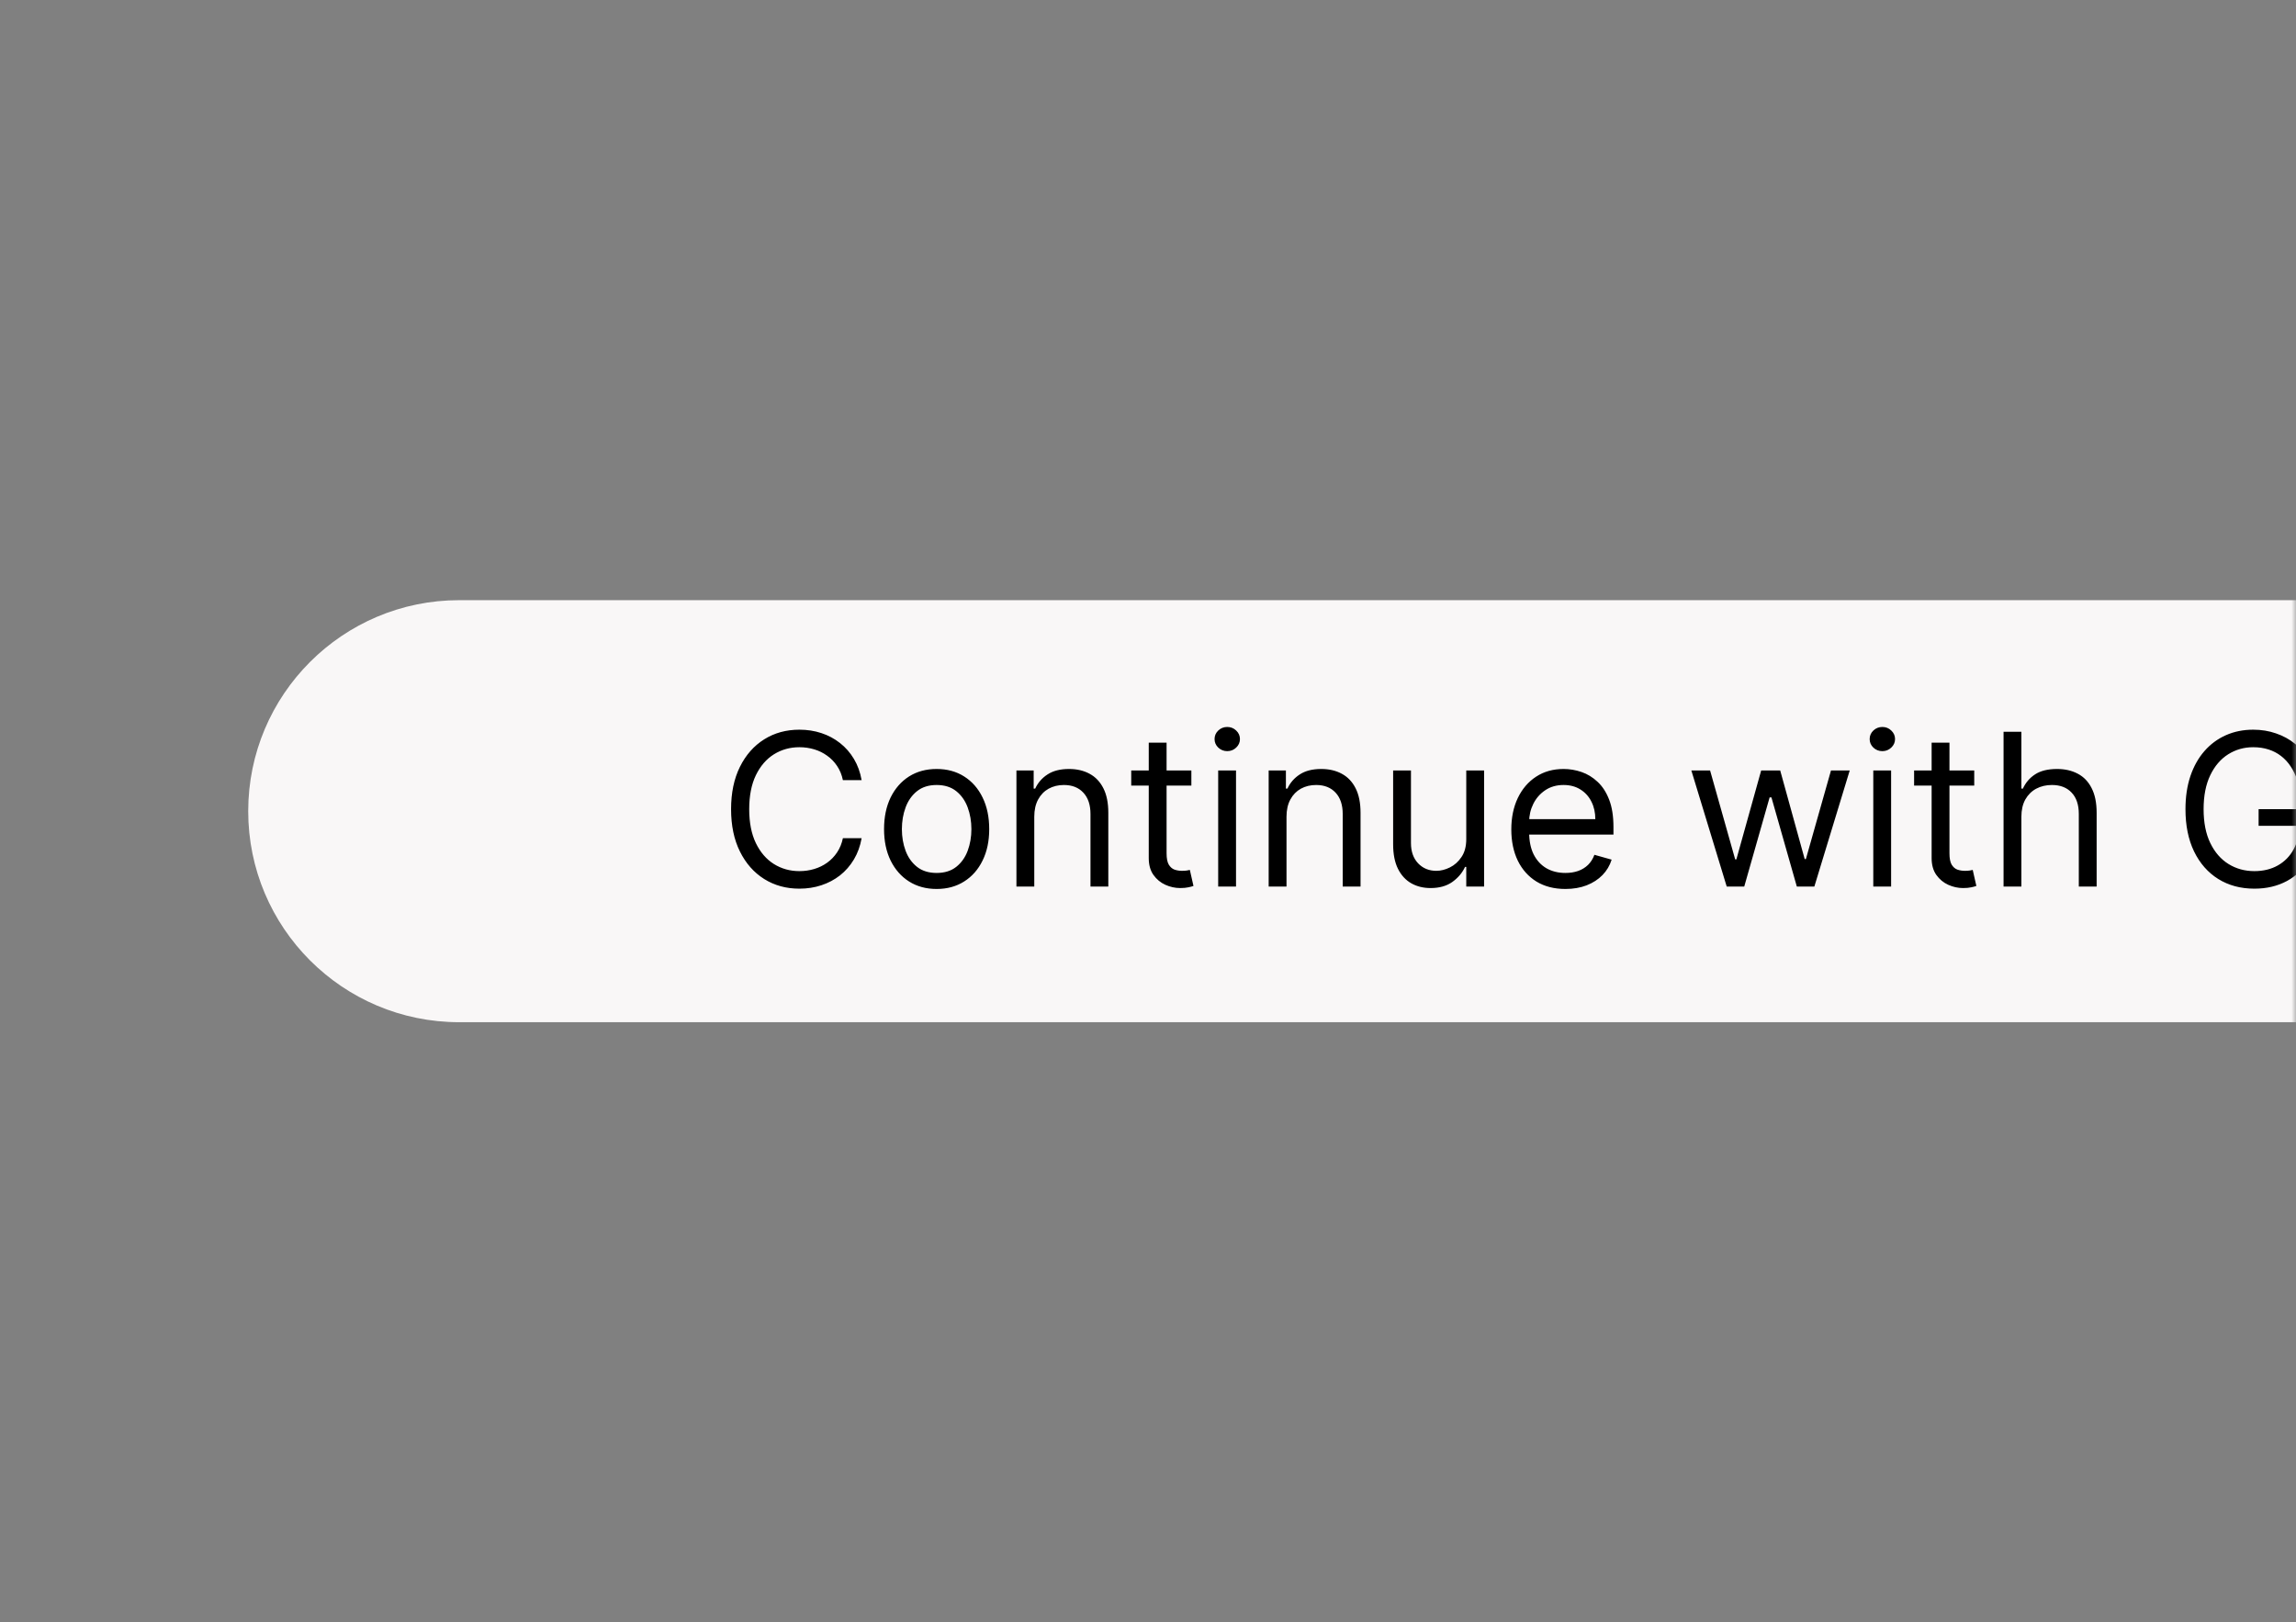 <svg width="259" height="183" viewBox="0 0 259 183" fill="none" xmlns="http://www.w3.org/2000/svg">
<rect x="0" y="0" width="259" height="183" fill="#808080" stroke="none"/>
<mask id="mask0_109_217" style="mask-type:alpha" maskUnits="userSpaceOnUse" x="0" y="0" width="259" height="183">
<rect width="259" height="183" rx="20" fill="#D9D9D9"/>
</mask>
<g mask="url(#mask0_109_217)">
<path d="M28 91.5C28 78.355 38.656 67.698 51.802 67.698H259V115.302H51.802C38.656 115.302 28 104.645 28 91.5V91.5Z" fill="#F9F7F7"/>
<path d="M97.196 88H95.083C94.958 87.392 94.739 86.858 94.426 86.398C94.12 85.938 93.745 85.551 93.301 85.239C92.864 84.92 92.378 84.682 91.844 84.523C91.31 84.364 90.753 84.284 90.174 84.284C89.117 84.284 88.159 84.551 87.301 85.085C86.449 85.619 85.77 86.406 85.264 87.446C84.764 88.486 84.514 89.761 84.514 91.273C84.514 92.784 84.764 94.06 85.264 95.099C85.77 96.139 86.449 96.926 87.301 97.46C88.159 97.994 89.117 98.261 90.174 98.261C90.753 98.261 91.31 98.182 91.844 98.023C92.378 97.864 92.864 97.628 93.301 97.315C93.745 96.997 94.12 96.608 94.426 96.148C94.739 95.682 94.958 95.148 95.083 94.545H97.196C97.037 95.438 96.747 96.236 96.327 96.94C95.906 97.645 95.384 98.244 94.759 98.739C94.134 99.227 93.432 99.599 92.654 99.855C91.881 100.111 91.054 100.239 90.174 100.239C88.685 100.239 87.361 99.875 86.202 99.148C85.043 98.42 84.131 97.386 83.466 96.045C82.801 94.704 82.469 93.114 82.469 91.273C82.469 89.432 82.801 87.841 83.466 86.5C84.131 85.159 85.043 84.125 86.202 83.398C87.361 82.67 88.685 82.307 90.174 82.307C91.054 82.307 91.881 82.435 92.654 82.69C93.432 82.946 94.134 83.321 94.759 83.815C95.384 84.304 95.906 84.901 96.327 85.605C96.747 86.304 97.037 87.102 97.196 88ZM105.657 100.273C104.475 100.273 103.438 99.992 102.546 99.429C101.66 98.867 100.967 98.079 100.467 97.068C99.973 96.057 99.725 94.875 99.725 93.523C99.725 92.159 99.973 90.969 100.467 89.952C100.967 88.935 101.66 88.145 102.546 87.582C103.438 87.02 104.475 86.739 105.657 86.739C106.839 86.739 107.873 87.02 108.76 87.582C109.652 88.145 110.345 88.935 110.839 89.952C111.339 90.969 111.589 92.159 111.589 93.523C111.589 94.875 111.339 96.057 110.839 97.068C110.345 98.079 109.652 98.867 108.76 99.429C107.873 99.992 106.839 100.273 105.657 100.273ZM105.657 98.466C106.555 98.466 107.294 98.236 107.873 97.776C108.453 97.315 108.882 96.71 109.16 95.96C109.438 95.21 109.578 94.398 109.578 93.523C109.578 92.648 109.438 91.832 109.16 91.077C108.882 90.321 108.453 89.71 107.873 89.244C107.294 88.778 106.555 88.545 105.657 88.545C104.76 88.545 104.021 88.778 103.441 89.244C102.862 89.71 102.433 90.321 102.154 91.077C101.876 91.832 101.737 92.648 101.737 93.523C101.737 94.398 101.876 95.21 102.154 95.96C102.433 96.71 102.862 97.315 103.441 97.776C104.021 98.236 104.76 98.466 105.657 98.466ZM116.671 92.125V100H114.659V86.909H116.603V88.954H116.773C117.08 88.29 117.546 87.756 118.171 87.352C118.796 86.943 119.603 86.739 120.591 86.739C121.478 86.739 122.253 86.92 122.918 87.284C123.583 87.642 124.1 88.188 124.469 88.92C124.838 89.648 125.023 90.568 125.023 91.682V100H123.012V91.818C123.012 90.79 122.745 89.989 122.21 89.415C121.676 88.835 120.943 88.545 120.012 88.545C119.37 88.545 118.796 88.685 118.29 88.963C117.79 89.242 117.395 89.648 117.105 90.182C116.816 90.716 116.671 91.364 116.671 92.125ZM134.392 86.909V88.614H127.608V86.909H134.392ZM129.585 83.773H131.596V96.25C131.596 96.818 131.679 97.244 131.843 97.528C132.014 97.807 132.23 97.994 132.491 98.091C132.758 98.182 133.039 98.227 133.335 98.227C133.556 98.227 133.738 98.216 133.88 98.193C134.022 98.165 134.136 98.142 134.221 98.125L134.63 99.932C134.494 99.983 134.304 100.034 134.059 100.085C133.815 100.142 133.505 100.17 133.13 100.17C132.562 100.17 132.005 100.048 131.46 99.804C130.92 99.56 130.471 99.188 130.113 98.688C129.761 98.188 129.585 97.557 129.585 96.795V83.773ZM137.417 100V86.909H139.429V100H137.417ZM138.44 84.727C138.048 84.727 137.71 84.594 137.426 84.327C137.147 84.06 137.008 83.739 137.008 83.364C137.008 82.989 137.147 82.668 137.426 82.401C137.71 82.133 138.048 82 138.44 82C138.832 82 139.167 82.133 139.446 82.401C139.73 82.668 139.872 82.989 139.872 83.364C139.872 83.739 139.73 84.06 139.446 84.327C139.167 84.594 138.832 84.727 138.44 84.727ZM145.124 92.125V100H143.112V86.909H145.056V88.954H145.226C145.533 88.29 145.999 87.756 146.624 87.352C147.249 86.943 148.056 86.739 149.044 86.739C149.931 86.739 150.706 86.92 151.371 87.284C152.036 87.642 152.553 88.188 152.922 88.92C153.291 89.648 153.476 90.568 153.476 91.682V100H151.465V91.818C151.465 90.79 151.198 89.989 150.664 89.415C150.13 88.835 149.397 88.545 148.465 88.545C147.823 88.545 147.249 88.685 146.743 88.963C146.243 89.242 145.848 89.648 145.559 90.182C145.269 90.716 145.124 91.364 145.124 92.125ZM165.402 94.648V86.909H167.413V100H165.402V97.784H165.265C164.958 98.449 164.481 99.014 163.833 99.48C163.186 99.94 162.367 100.17 161.379 100.17C160.561 100.17 159.833 99.992 159.197 99.633C158.561 99.27 158.061 98.724 157.697 97.997C157.333 97.264 157.152 96.341 157.152 95.227V86.909H159.163V95.091C159.163 96.045 159.43 96.807 159.964 97.375C160.504 97.943 161.191 98.227 162.027 98.227C162.527 98.227 163.035 98.099 163.552 97.844C164.075 97.588 164.512 97.196 164.865 96.668C165.223 96.139 165.402 95.466 165.402 94.648ZM176.585 100.273C175.324 100.273 174.236 99.994 173.321 99.438C172.412 98.875 171.71 98.091 171.216 97.085C170.728 96.074 170.483 94.898 170.483 93.557C170.483 92.216 170.728 91.034 171.216 90.011C171.71 88.983 172.398 88.182 173.279 87.608C174.165 87.028 175.199 86.739 176.381 86.739C177.063 86.739 177.736 86.852 178.401 87.079C179.066 87.307 179.671 87.676 180.216 88.188C180.762 88.693 181.196 89.364 181.52 90.199C181.844 91.034 182.006 92.062 182.006 93.284V94.136H171.915V92.398H179.96C179.96 91.659 179.813 91 179.517 90.42C179.228 89.841 178.813 89.383 178.273 89.048C177.739 88.713 177.108 88.545 176.381 88.545C175.58 88.545 174.887 88.744 174.301 89.142C173.722 89.534 173.276 90.045 172.963 90.676C172.651 91.307 172.495 91.983 172.495 92.704V93.864C172.495 94.852 172.665 95.69 173.006 96.378C173.353 97.06 173.833 97.579 174.446 97.938C175.06 98.29 175.773 98.466 176.585 98.466C177.114 98.466 177.591 98.392 178.017 98.244C178.449 98.091 178.821 97.864 179.134 97.562C179.446 97.256 179.688 96.875 179.858 96.42L181.801 96.966C181.597 97.625 181.253 98.204 180.77 98.704C180.287 99.199 179.691 99.585 178.98 99.864C178.27 100.136 177.472 100.273 176.585 100.273ZM194.782 100L190.793 86.909H192.907L195.736 96.932H195.872L198.668 86.909H200.816L203.577 96.898H203.713L206.543 86.909H208.657L204.668 100H202.691L199.827 89.943H199.622L196.759 100H194.782ZM211.316 100V86.909H213.327V100H211.316ZM212.338 84.727C211.946 84.727 211.608 84.594 211.324 84.327C211.046 84.06 210.907 83.739 210.907 83.364C210.907 82.989 211.046 82.668 211.324 82.401C211.608 82.133 211.946 82 212.338 82C212.73 82 213.066 82.133 213.344 82.401C213.628 82.668 213.77 82.989 213.77 83.364C213.77 83.739 213.628 84.06 213.344 84.327C213.066 84.594 212.73 84.727 212.338 84.727ZM222.704 86.909V88.614H215.92V86.909H222.704ZM217.897 83.773H219.909V96.25C219.909 96.818 219.991 97.244 220.156 97.528C220.326 97.807 220.542 97.994 220.804 98.091C221.071 98.182 221.352 98.227 221.647 98.227C221.869 98.227 222.051 98.216 222.193 98.193C222.335 98.165 222.448 98.142 222.534 98.125L222.943 99.932C222.806 99.983 222.616 100.034 222.372 100.085C222.127 100.142 221.818 100.17 221.443 100.17C220.875 100.17 220.318 100.048 219.772 99.804C219.233 99.56 218.784 99.188 218.426 98.688C218.073 98.188 217.897 97.557 217.897 96.795V83.773ZM228.022 92.125V100H226.011V82.545H228.022V88.954H228.193C228.5 88.278 228.96 87.742 229.573 87.344C230.193 86.94 231.017 86.739 232.045 86.739C232.937 86.739 233.718 86.918 234.389 87.276C235.059 87.628 235.579 88.17 235.948 88.903C236.323 89.631 236.511 90.557 236.511 91.682V100H234.5V91.818C234.5 90.778 234.23 89.974 233.69 89.406C233.156 88.832 232.414 88.545 231.465 88.545C230.806 88.545 230.215 88.685 229.693 88.963C229.176 89.242 228.767 89.648 228.465 90.182C228.17 90.716 228.022 91.364 228.022 92.125ZM259.145 88C258.958 87.426 258.71 86.912 258.404 86.457C258.103 85.997 257.742 85.605 257.321 85.281C256.907 84.957 256.435 84.71 255.907 84.54C255.378 84.369 254.799 84.284 254.168 84.284C253.134 84.284 252.193 84.551 251.347 85.085C250.5 85.619 249.827 86.406 249.327 87.446C248.827 88.486 248.577 89.761 248.577 91.273C248.577 92.784 248.83 94.06 249.335 95.099C249.841 96.139 250.526 96.926 251.389 97.46C252.253 97.994 253.225 98.261 254.304 98.261C255.304 98.261 256.185 98.048 256.946 97.622C257.713 97.19 258.31 96.582 258.736 95.798C259.168 95.008 259.384 94.079 259.384 93.011L260.032 93.148H254.782V91.273H261.429V93.148C261.429 94.585 261.122 95.835 260.509 96.898C259.901 97.96 259.06 98.784 257.986 99.369C256.918 99.949 255.691 100.239 254.304 100.239C252.759 100.239 251.401 99.875 250.23 99.148C249.066 98.42 248.157 97.386 247.503 96.045C246.855 94.704 246.532 93.114 246.532 91.273C246.532 89.892 246.716 88.651 247.085 87.548C247.46 86.44 247.989 85.497 248.671 84.719C249.353 83.94 250.159 83.344 251.091 82.929C252.023 82.514 253.049 82.307 254.168 82.307C255.088 82.307 255.946 82.446 256.742 82.724C257.543 82.997 258.256 83.386 258.881 83.892C259.512 84.392 260.037 84.992 260.458 85.69C260.878 86.383 261.168 87.153 261.327 88H259.145Z" fill="black"/>
</g>
</svg>
